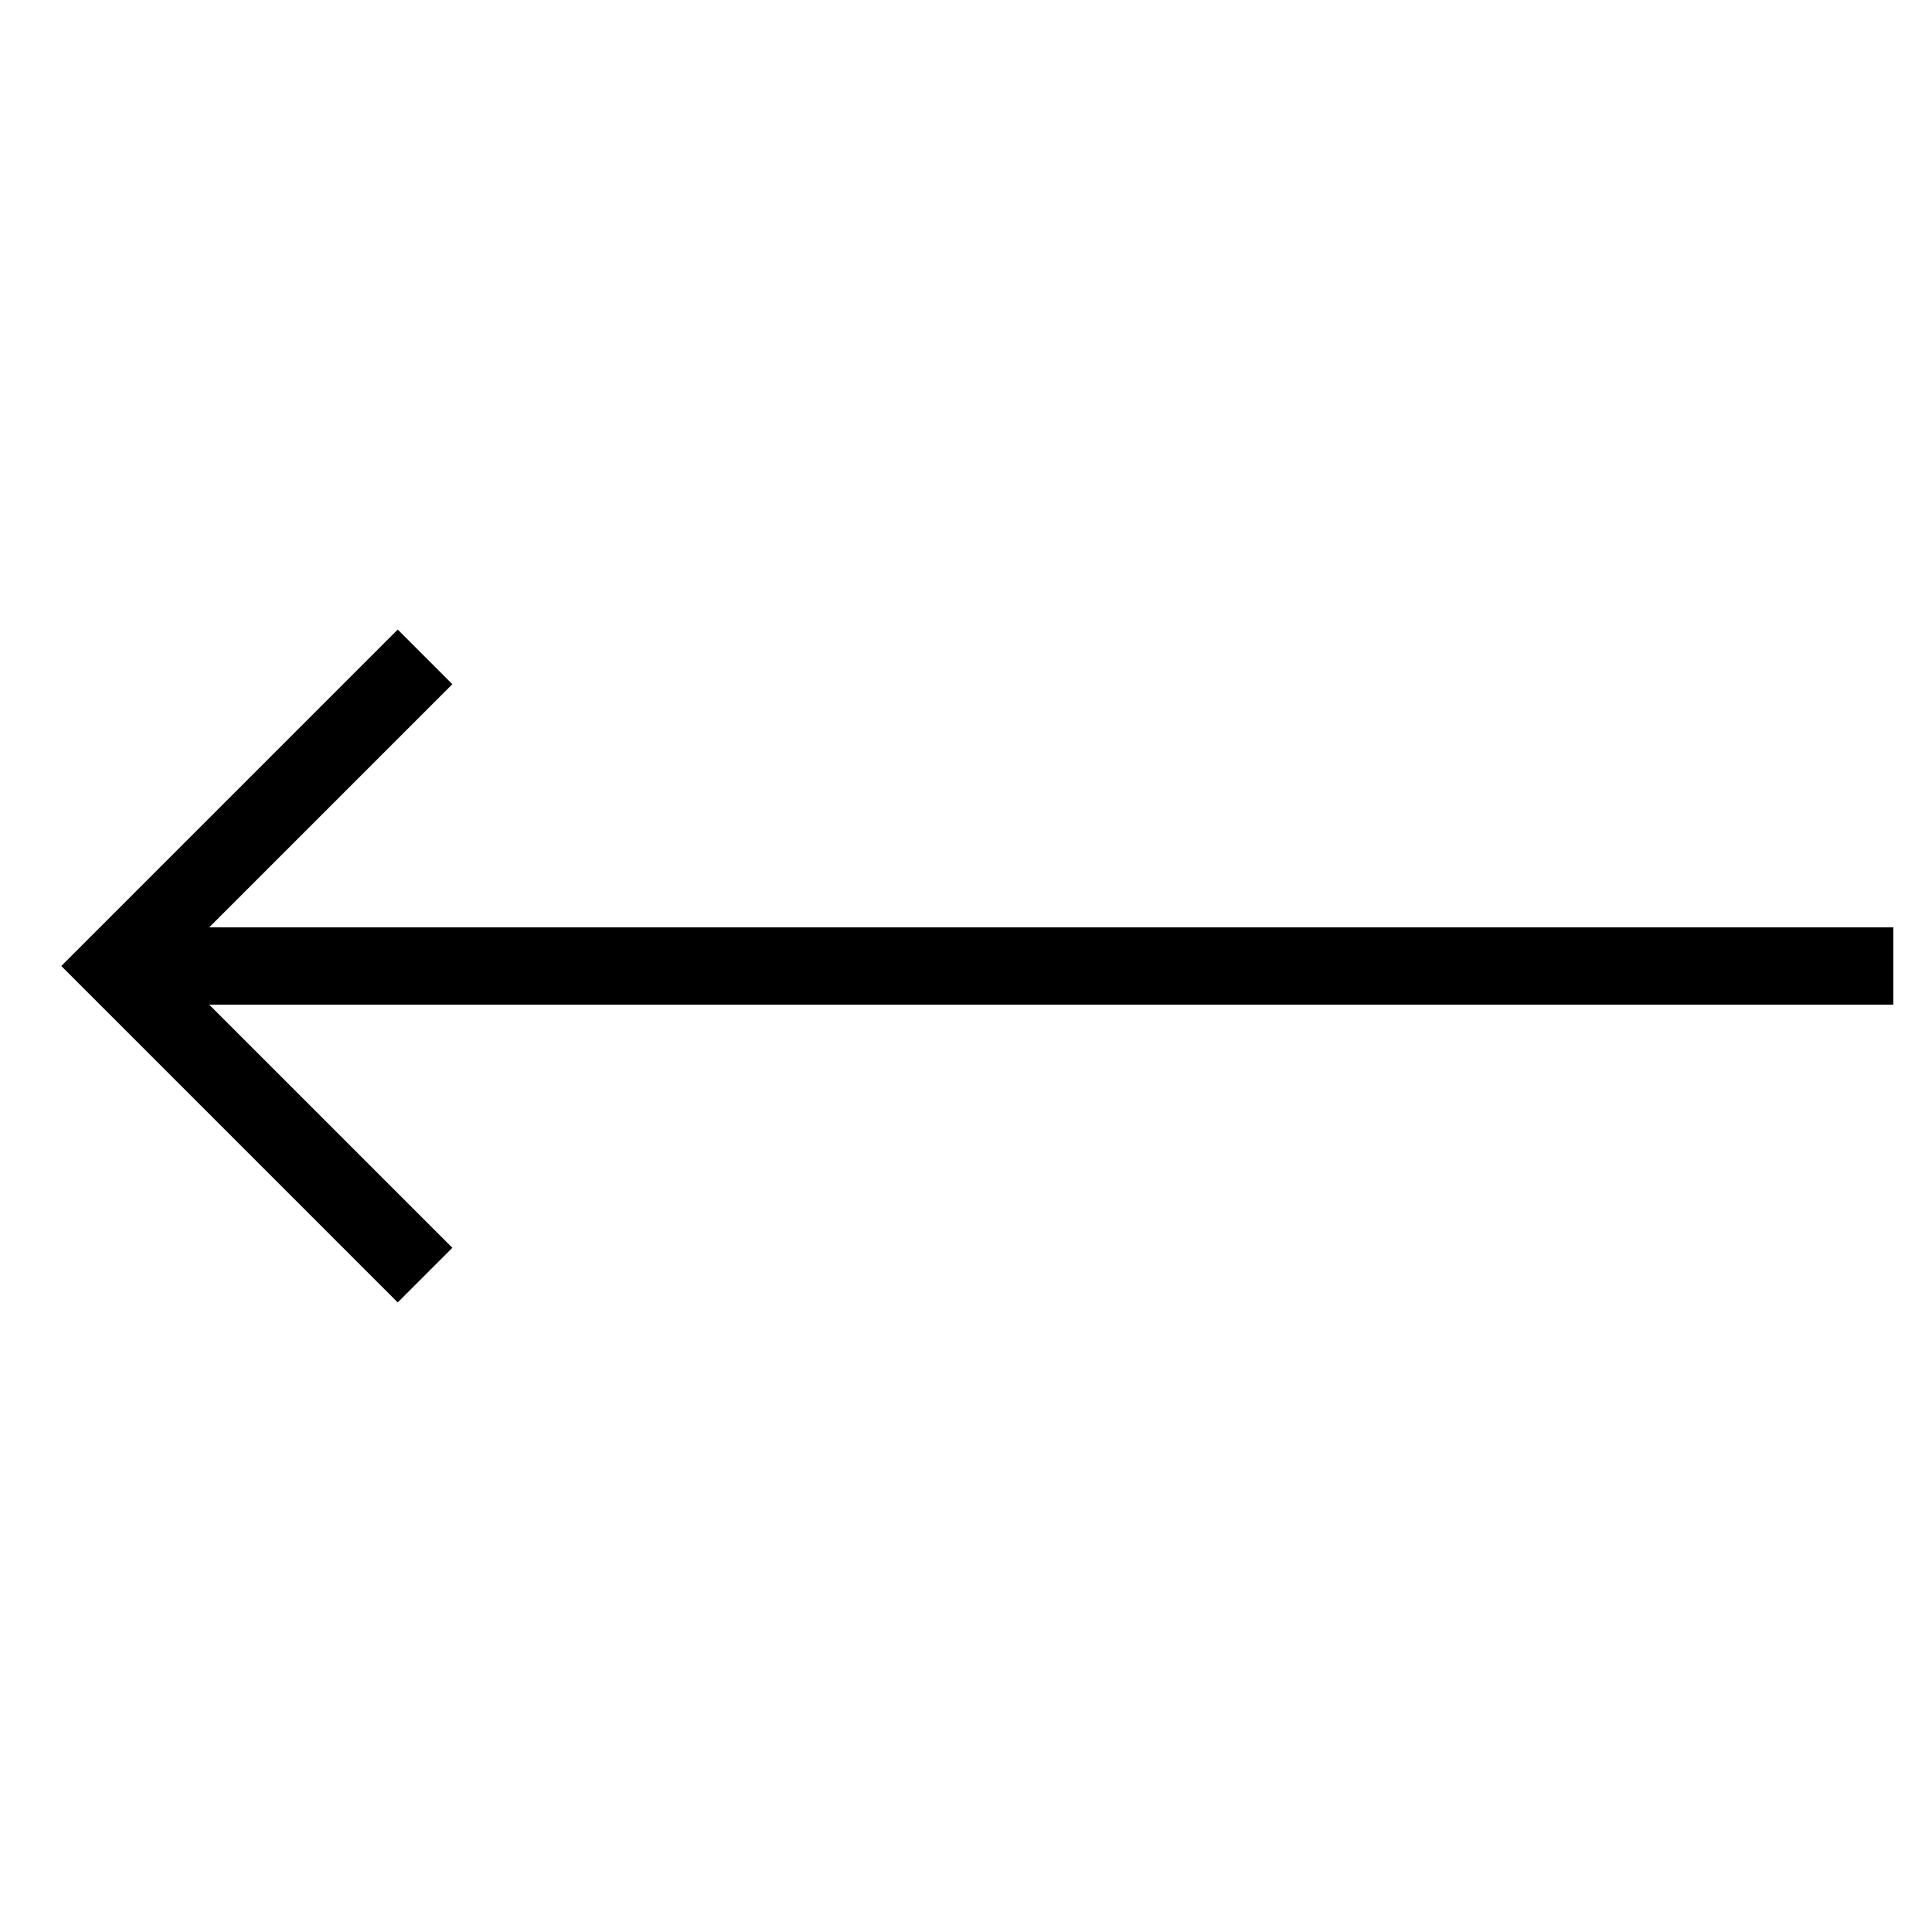 <svg xmlns="http://www.w3.org/2000/svg" viewBox="0 0 50 50"><g xmlns="http://www.w3.org/2000/svg" transform="matrix(-1 0 0 -1 50 50)"><polygon points="1,26 44.586,26 38.293,32.293 39.707,33.707 48.414,25 39.707,16.293 38.293,17.707 44.586,24 1,24  " /></g></svg>
